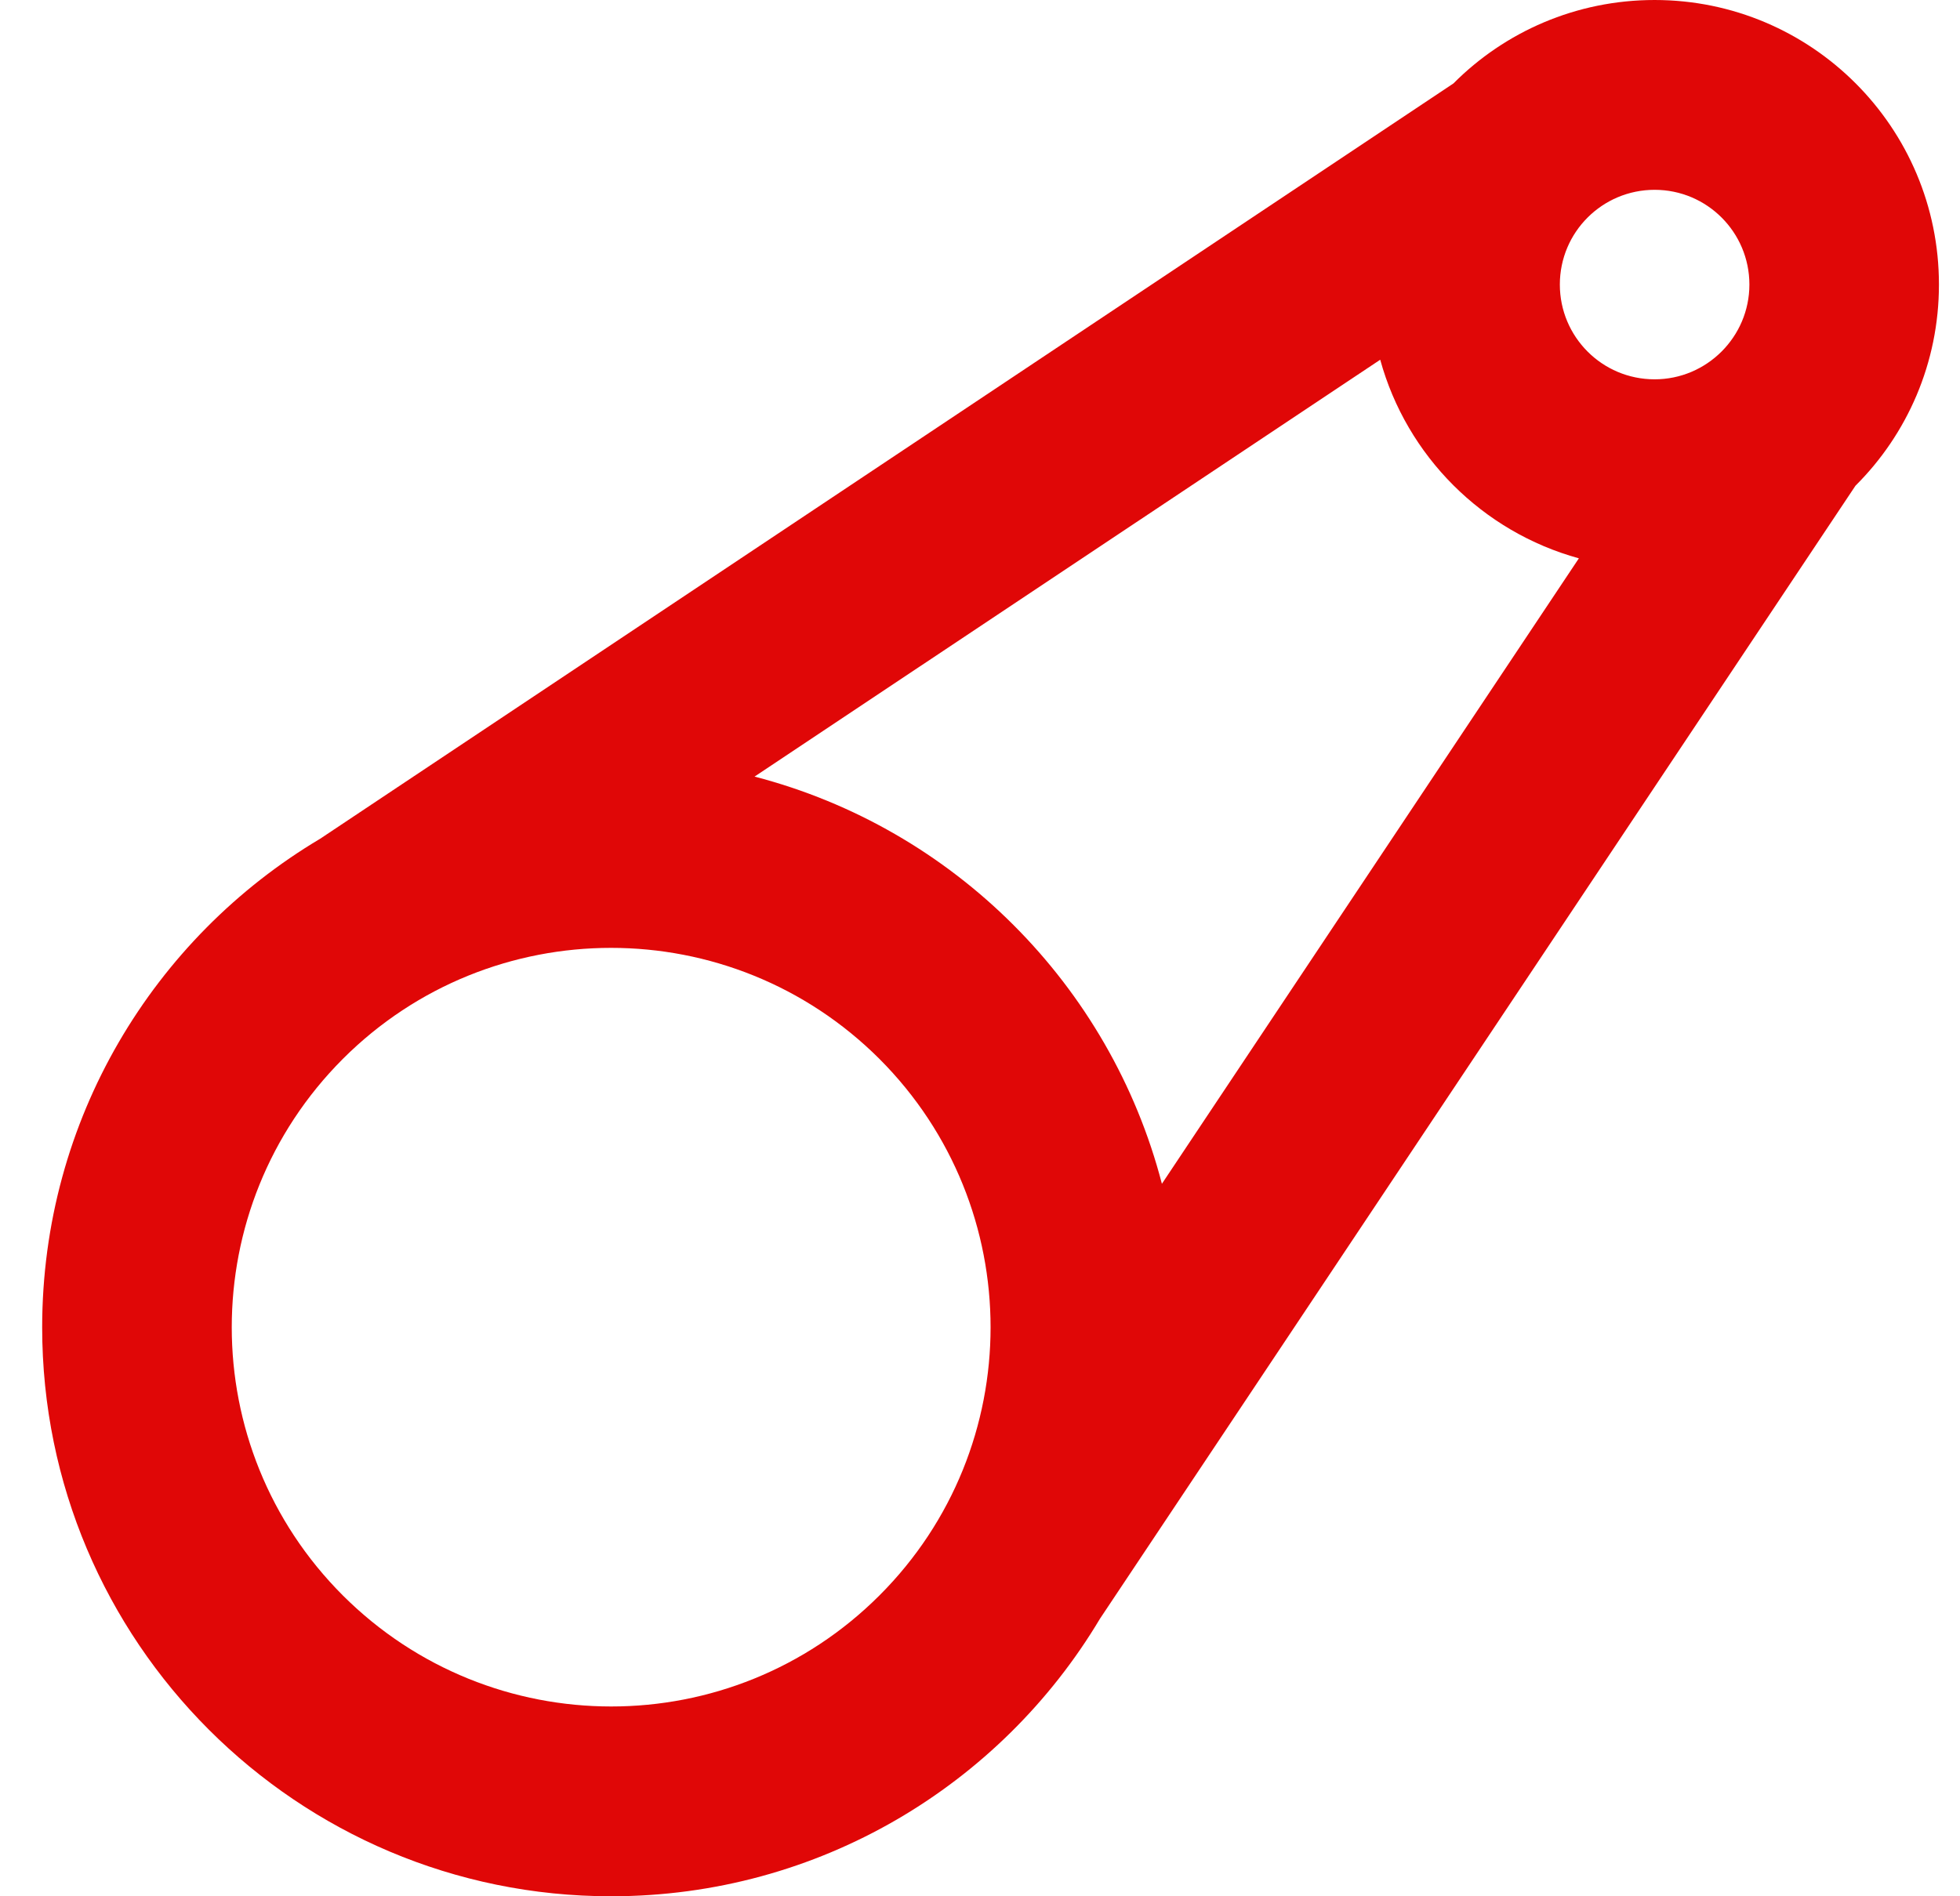 <svg width="31" height="30" viewBox="0 0 31 30" fill="none" xmlns="http://www.w3.org/2000/svg">
<path d="M26.17 0C24.928 0 23.801 0.503 22.988 1.32L5.064 13.269C2.428 14.838 0.667 17.714 0.667 21.001C0.667 25.97 4.697 30 9.666 30C12.953 30 15.829 28.239 17.398 25.608L29.347 7.684C30.164 6.871 30.667 5.743 30.667 4.502C30.667 2.015 28.652 0 26.17 0ZM13.91 25.24C11.567 27.583 7.769 27.583 5.422 25.24C3.08 22.898 3.08 19.1 5.422 16.753C7.765 14.41 11.563 14.41 13.91 16.753C16.253 19.1 16.253 22.898 13.91 25.24ZM18.377 18.728C17.559 15.581 15.081 13.103 11.934 12.286L21.83 5.691C22.249 7.216 23.447 8.413 24.972 8.833L18.377 18.728ZM26.17 6.001C25.339 6.001 24.671 5.328 24.671 4.502C24.671 3.671 25.344 3.003 26.17 3.003C27 3.003 27.669 3.676 27.669 4.502C27.669 5.328 26.996 6.001 26.17 6.001Z" fill="#E00707"/>
</svg>
